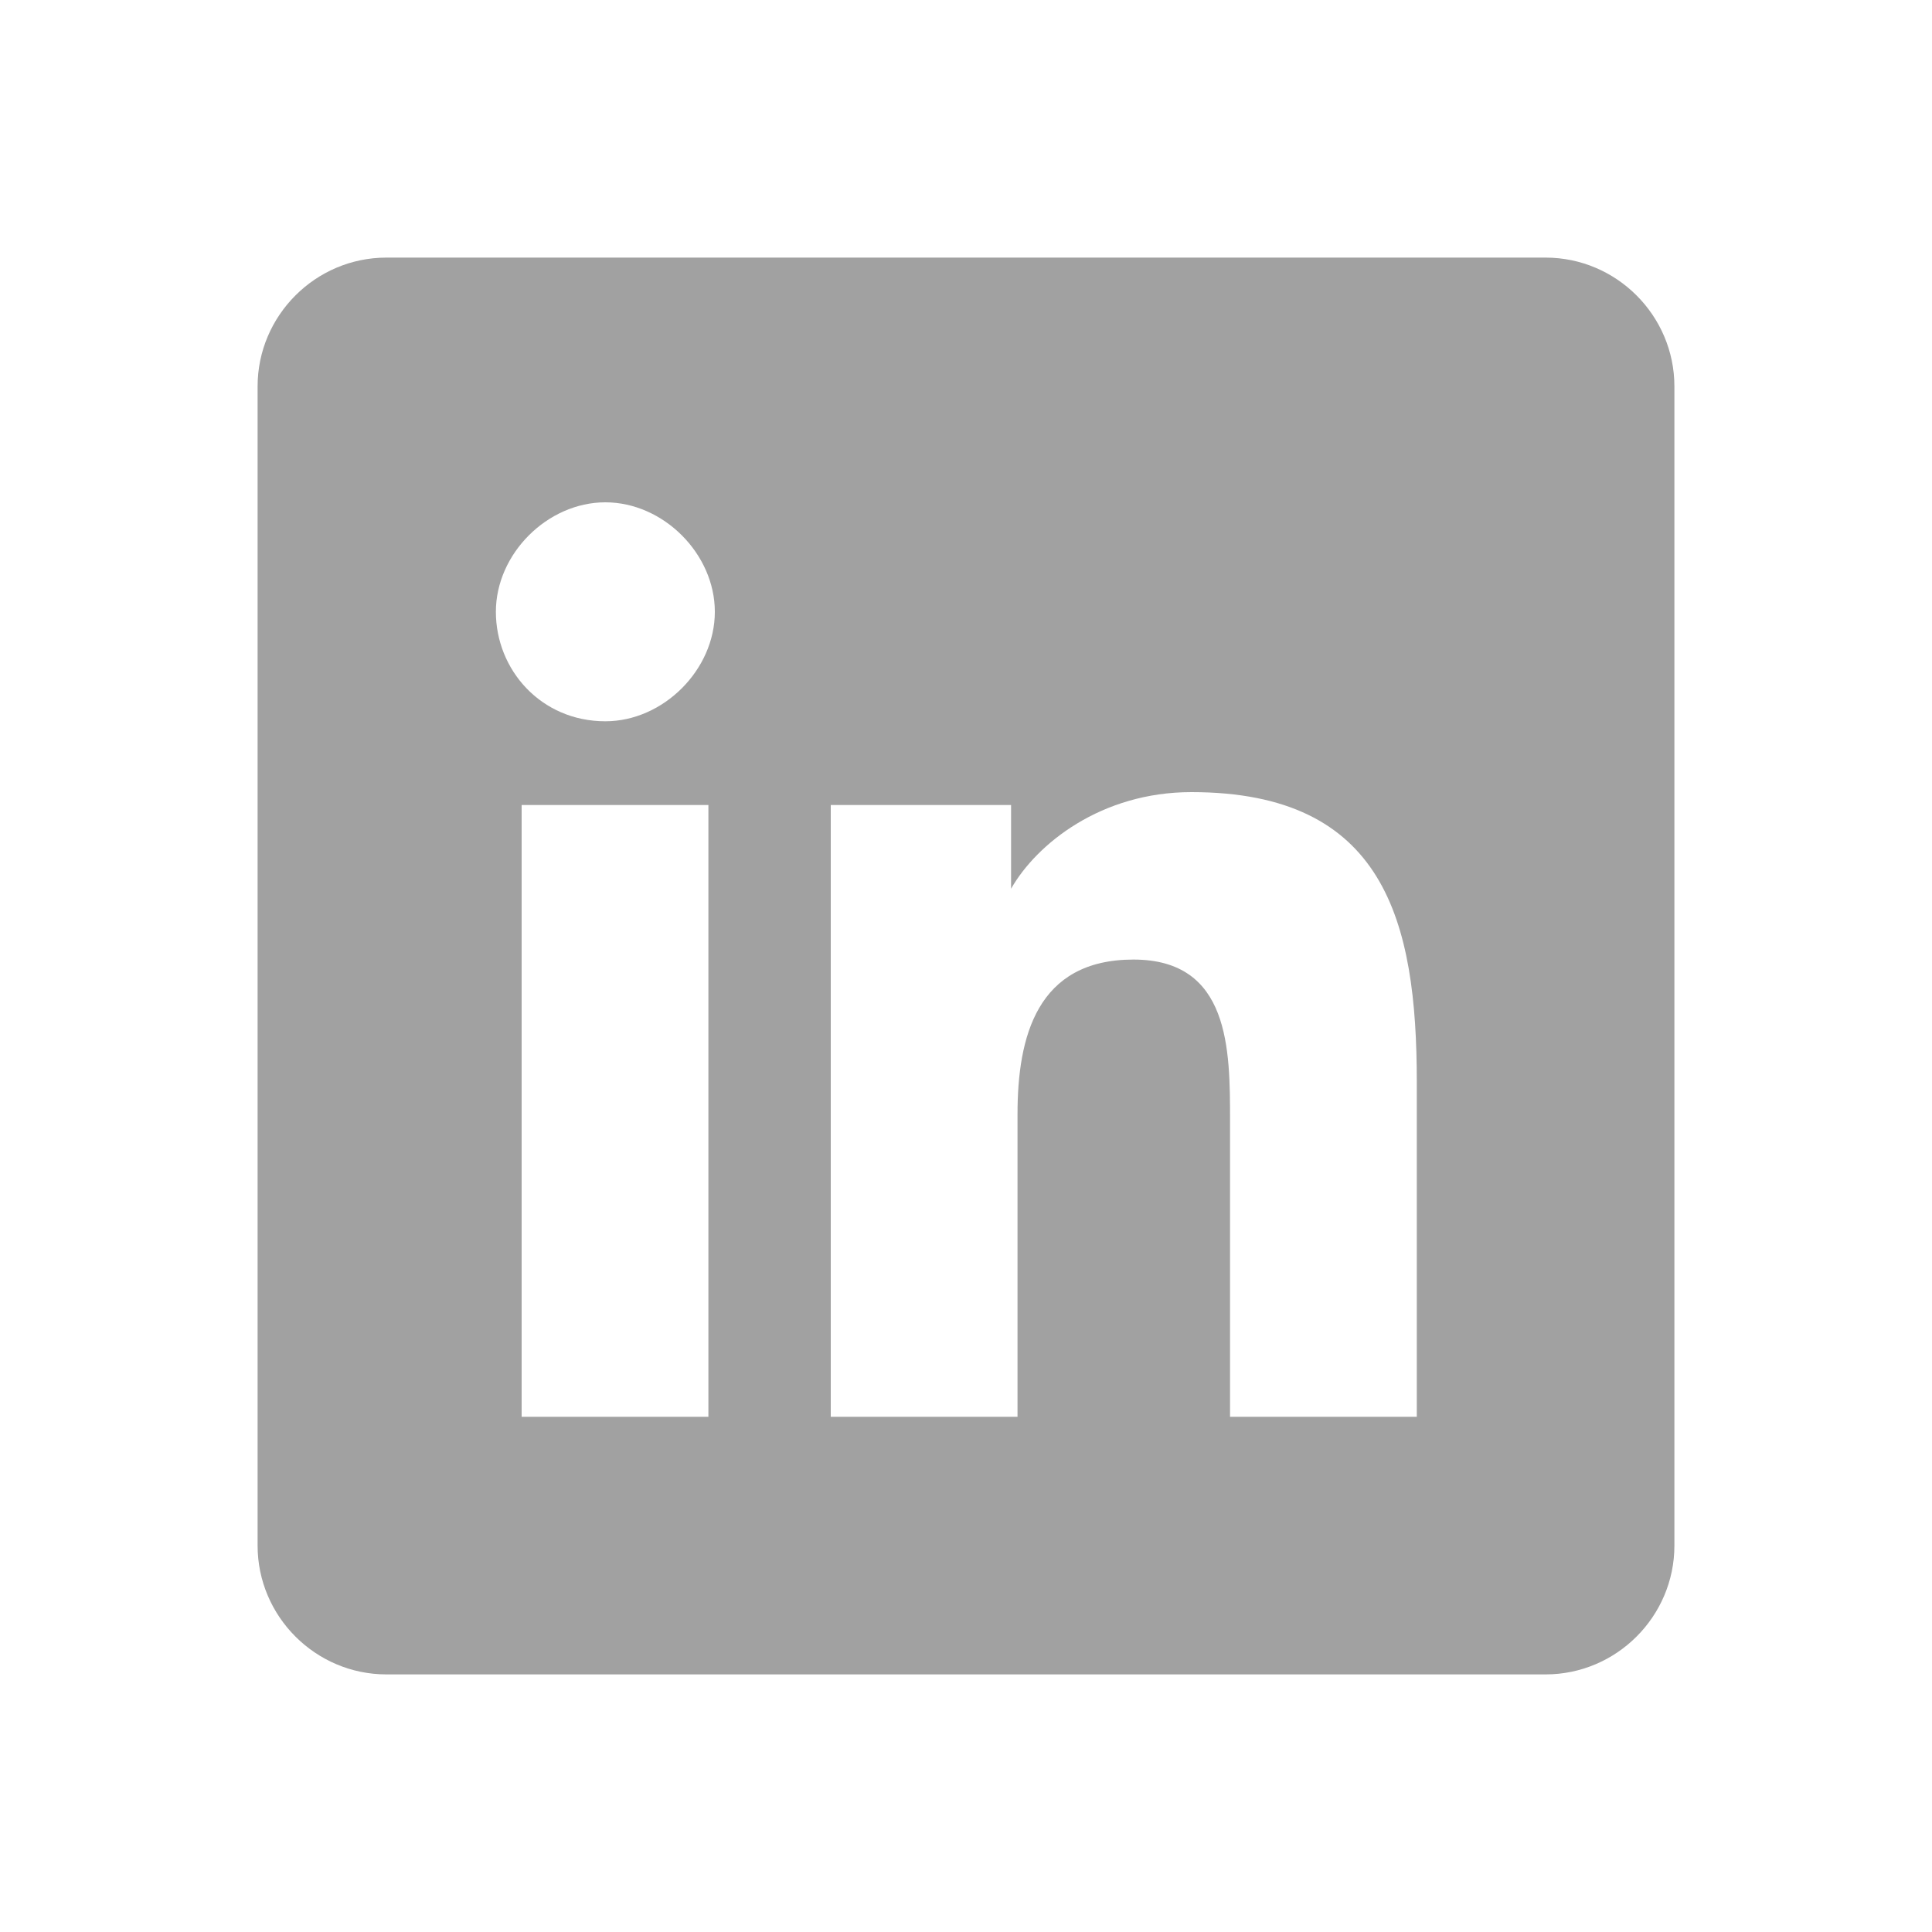 <?xml version="1.0" encoding="UTF-8"?>
<svg id="Layer_1" xmlns="http://www.w3.org/2000/svg" version="1.1" viewBox="0 0 30 30">
  <!-- Generator: Adobe Illustrator 29.1.0, SVG Export Plug-In . SVG Version: 2.1.0 Build 142)  -->
  <defs>
    <style>
      .st0 {
        fill: #a1a1a1;
      }
    </style>
  </defs>
  <path class="st0" d="M24,4H6c-1.1,0-2,.9-2,2v18c0,1.1.9,2,2,2h18c1.1,0,2-.9,2-2V6c0-1.1-.9-2-2-2ZM11,22h-2.9v-9.5h2.9v9.5ZM9.4,11.2c-1,0-1.7-.8-1.7-1.7s.8-1.7,1.7-1.7,1.7.8,1.7,1.7-.8,1.7-1.7,1.7ZM22,22h-2.9v-4.6c0-1.1,0-2.5-1.5-2.5s-1.8,1.2-1.8,2.4v4.7h-2.9v-9.5h2.8v1.3h0c.4-.7,1.4-1.5,2.8-1.5,3,0,3.5,2,3.5,4.5,0,0,0,5.2,0,5.2Z"/>
</svg>